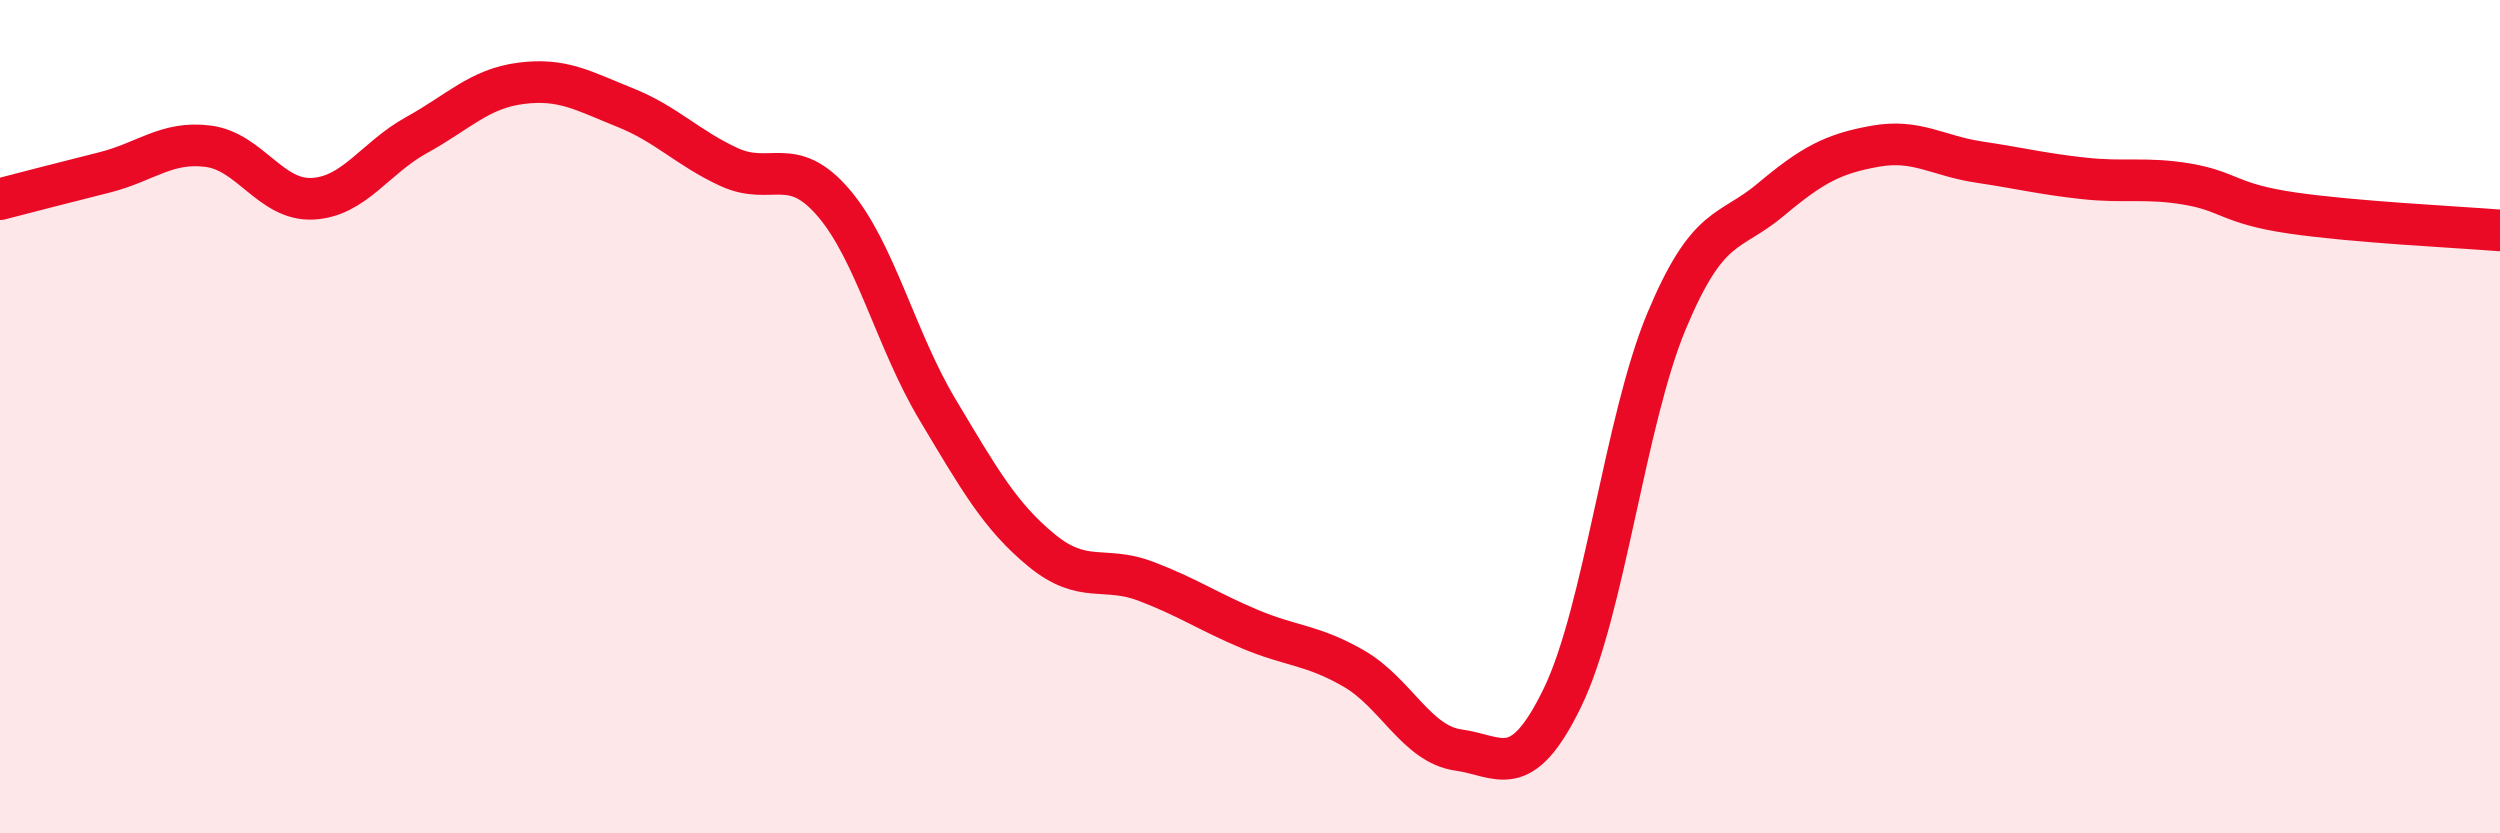 
    <svg width="60" height="20" viewBox="0 0 60 20" xmlns="http://www.w3.org/2000/svg">
      <path
        d="M 0,4.78 C 0.5,4.65 1.5,4.39 2.5,4.14 C 3.5,3.89 4,3.38 5,3.51 C 6,3.64 6.5,4.82 7.5,4.77 C 8.5,4.72 9,3.79 10,3.24 C 11,2.69 11.5,2.13 12.5,2 C 13.5,1.87 14,2.18 15,2.58 C 16,2.98 16.5,3.55 17.5,4.01 C 18.5,4.47 19,3.7 20,4.86 C 21,6.02 21.5,8.16 22.5,9.83 C 23.5,11.5 24,12.39 25,13.21 C 26,14.03 26.5,13.57 27.5,13.95 C 28.5,14.33 29,14.68 30,15.1 C 31,15.52 31.5,15.47 32.5,16.05 C 33.5,16.63 34,17.86 35,18 C 36,18.14 36.5,18.8 37.5,16.74 C 38.5,14.68 39,10.09 40,7.7 C 41,5.31 41.5,5.63 42.5,4.79 C 43.5,3.95 44,3.69 45,3.51 C 46,3.33 46.5,3.74 47.5,3.89 C 48.5,4.04 49,4.17 50,4.28 C 51,4.39 51.5,4.25 52.5,4.42 C 53.5,4.59 53.5,4.89 55,5.11 C 56.5,5.33 59,5.45 60,5.53L60 20L0 20Z"
        fill="#EB0A25"
        opacity="0.1"
        stroke-linecap="round"
        stroke-linejoin="round"
      />
      <path
        d="M 0,4.78 C 0.5,4.65 1.5,4.39 2.5,4.14 C 3.5,3.89 4,3.38 5,3.51 C 6,3.64 6.5,4.82 7.5,4.77 C 8.5,4.72 9,3.79 10,3.24 C 11,2.69 11.5,2.13 12.5,2 C 13.5,1.87 14,2.18 15,2.58 C 16,2.98 16.5,3.55 17.5,4.01 C 18.5,4.47 19,3.7 20,4.86 C 21,6.02 21.5,8.16 22.5,9.83 C 23.5,11.5 24,12.39 25,13.21 C 26,14.03 26.5,13.57 27.5,13.95 C 28.5,14.33 29,14.68 30,15.1 C 31,15.52 31.5,15.47 32.5,16.05 C 33.5,16.63 34,17.86 35,18 C 36,18.14 36.5,18.8 37.5,16.74 C 38.5,14.68 39,10.09 40,7.7 C 41,5.31 41.5,5.63 42.5,4.79 C 43.5,3.95 44,3.69 45,3.51 C 46,3.33 46.5,3.74 47.5,3.89 C 48.5,4.04 49,4.17 50,4.28 C 51,4.39 51.5,4.25 52.5,4.42 C 53.5,4.59 53.5,4.89 55,5.11 C 56.5,5.33 59,5.45 60,5.53"
        stroke="#EB0A25"
        stroke-width="1"
        fill="none"
        stroke-linecap="round"
        stroke-linejoin="round"
      />
    </svg>
  
